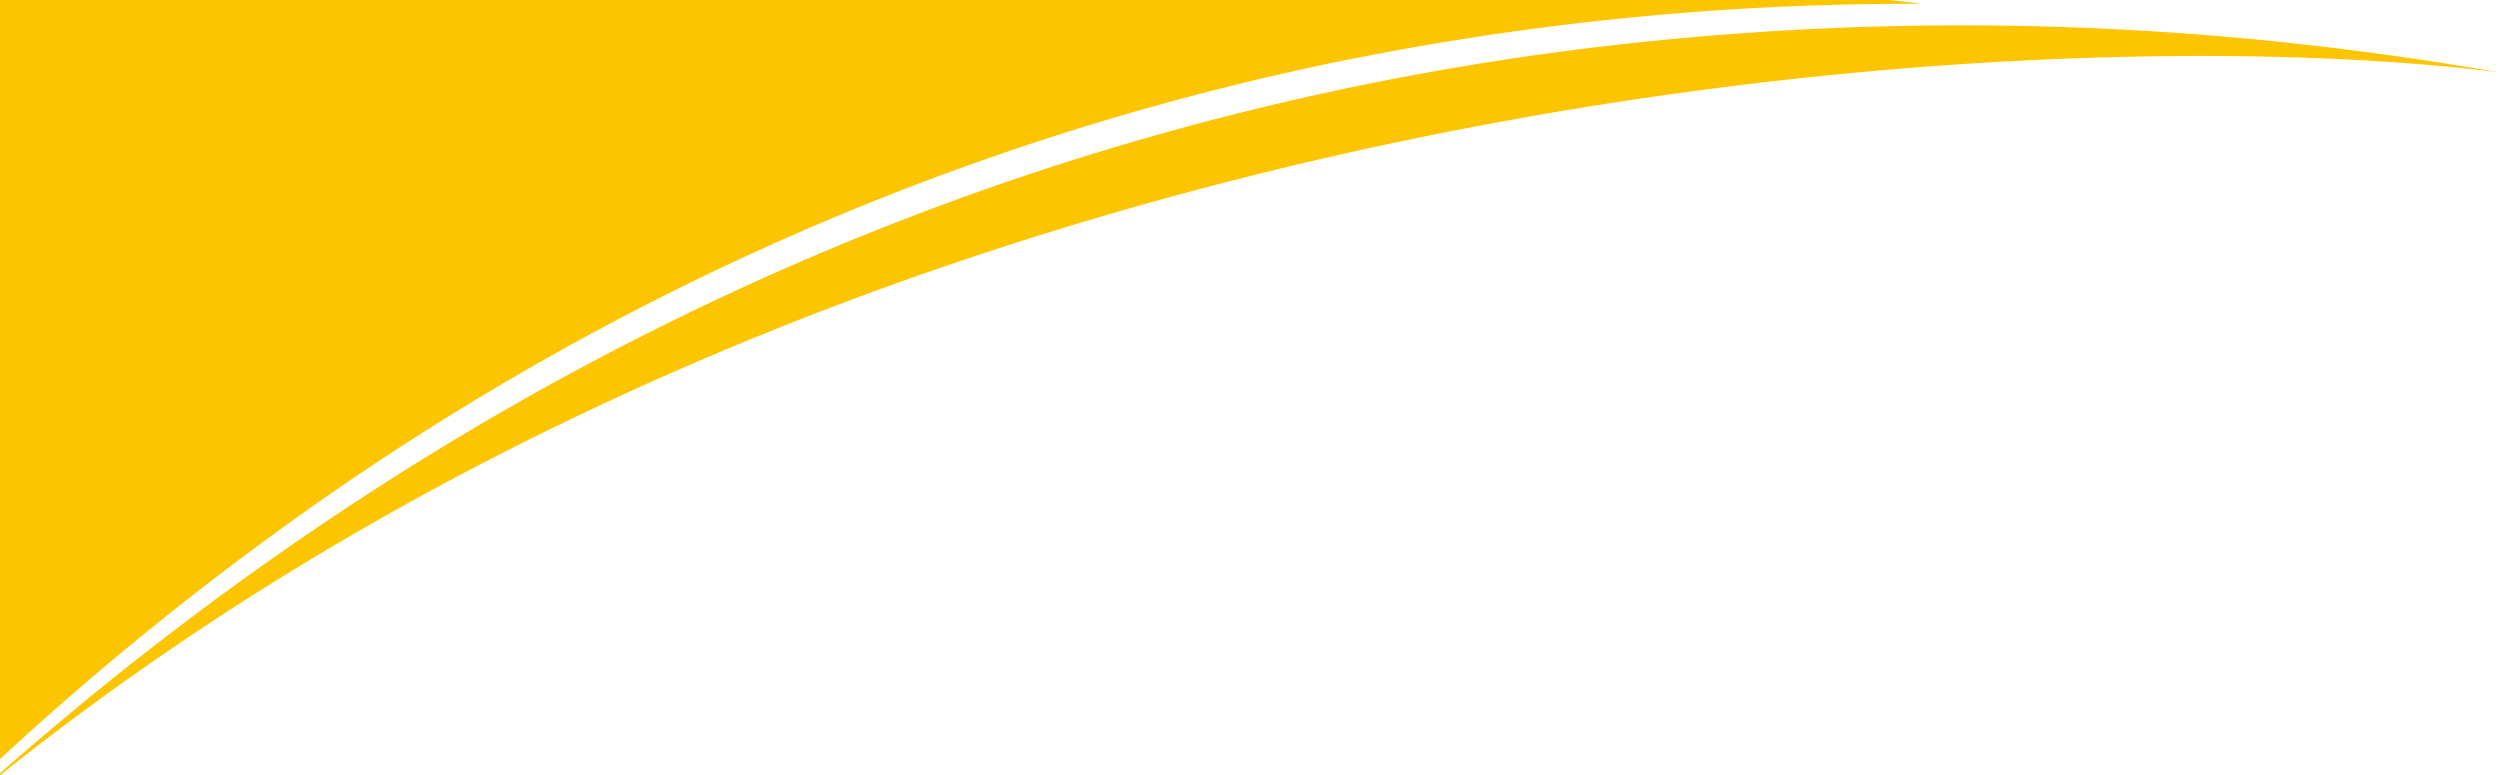 <svg xmlns="http://www.w3.org/2000/svg" viewBox="0 0 303.679 94.169">
  <defs>
    <style>
      .cls-1 {
        fill: #fdc400;
      }
    </style>
  </defs>
  <g id="shape-amarelo" transform="translate(0 8)">
    <path id="Path_91" data-name="Path 91" class="cls-1" d="M410.228,6.431a373.712,373.712,0,0,0-82.22,1.132C269.394,14.942,201.137,38.3,135.94,95.526v.252C243.692,9.743,386.916,3.664,439.619,10.414,430.856,8.9,421,7.479,410.228,6.431Z" transform="translate(-135.94 -9.609)"/>
    <path id="Path_92" data-name="Path 92" class="cls-1" d="M365.533,0H135.94V92.2a368.606,368.606,0,0,1,33.038-27.169,339.634,339.634,0,0,1,32.033-20.754,330.448,330.448,0,0,1,90.6-35.3c4.361-1.006,8.721-1.887,13-2.683A348.224,348.224,0,0,1,369.349.461Z" transform="translate(-135.94 -8)"/>
  </g>
</svg>
